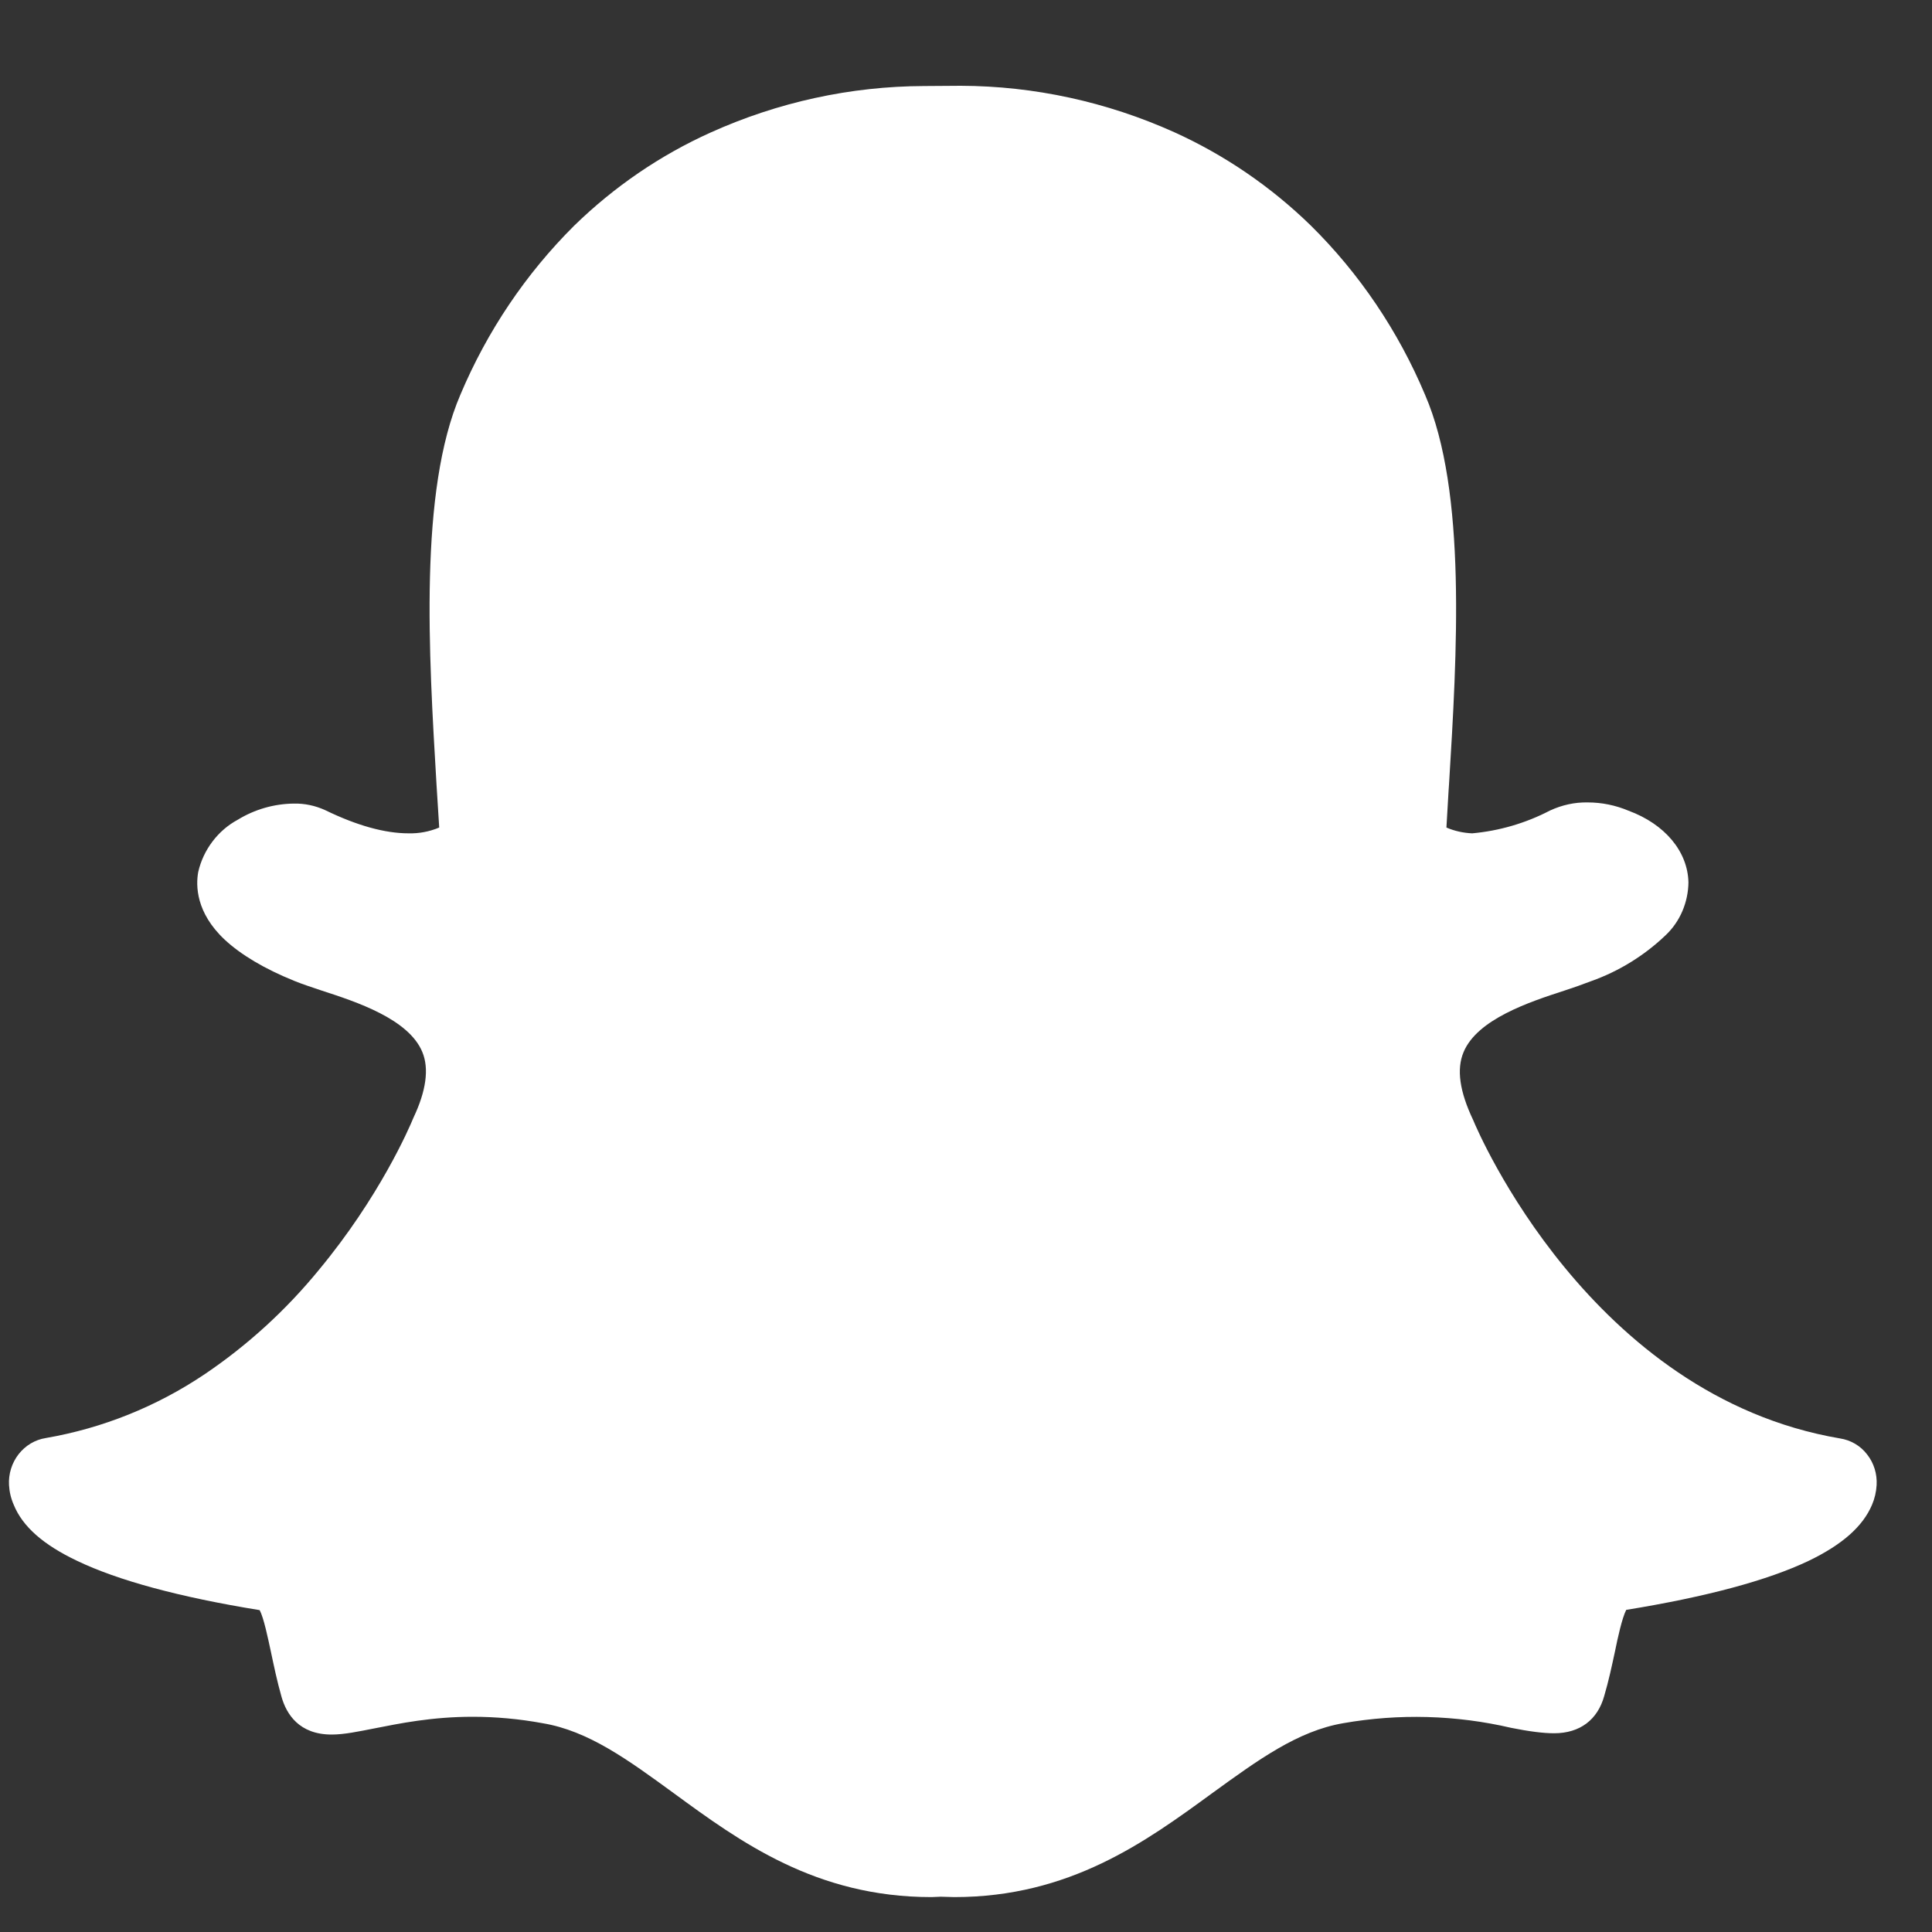 <svg width="15" height="15" viewBox="0 0 15 15" fill="none" xmlns="http://www.w3.org/2000/svg">
<rect x="0" y="0" width="15" height="15" fill="#333333" stroke="none"/>
<path d="M14.286 11.168C12.348 10.838 11.473 8.783 11.438 8.697C11.331 8.472 11.308 8.3 11.363 8.169C11.469 7.913 11.875 7.779 12.143 7.692C12.214 7.669 12.285 7.644 12.355 7.617C12.569 7.541 12.767 7.419 12.933 7.26C12.988 7.208 13.032 7.144 13.062 7.074C13.092 7.003 13.108 6.928 13.109 6.851C13.104 6.611 12.926 6.398 12.643 6.294C12.543 6.252 12.436 6.23 12.327 6.23C12.226 6.228 12.127 6.25 12.034 6.293C11.846 6.391 11.64 6.451 11.43 6.47C11.361 6.467 11.293 6.452 11.23 6.425L11.247 6.135L11.25 6.092C11.312 5.078 11.389 3.815 11.064 3.065C10.856 2.57 10.554 2.123 10.177 1.751C9.866 1.448 9.507 1.203 9.116 1.026C8.593 0.791 8.03 0.668 7.46 0.666L7.174 0.668C6.604 0.67 6.04 0.793 5.517 1.029C5.126 1.205 4.768 1.45 4.458 1.752C4.083 2.125 3.783 2.57 3.575 3.063C3.252 3.813 3.329 5.075 3.389 6.09L3.41 6.425C3.334 6.457 3.253 6.472 3.172 6.47C2.989 6.47 2.772 6.41 2.527 6.291C2.449 6.255 2.365 6.237 2.28 6.239C2.127 6.241 1.977 6.284 1.845 6.365C1.769 6.406 1.703 6.463 1.65 6.533C1.597 6.603 1.559 6.683 1.539 6.77C1.52 6.875 1.52 7.085 1.745 7.296C1.87 7.412 2.051 7.521 2.286 7.616C2.347 7.641 2.421 7.665 2.498 7.691C2.766 7.778 3.173 7.911 3.279 8.168C3.333 8.298 3.308 8.471 3.21 8.678C3.178 8.756 2.947 9.293 2.473 9.863C2.218 10.174 1.921 10.445 1.591 10.668C1.217 10.92 0.796 11.089 0.355 11.165C0.272 11.178 0.197 11.223 0.144 11.291C0.092 11.358 0.065 11.444 0.07 11.53C0.073 11.583 0.085 11.634 0.107 11.684C0.176 11.853 0.337 11.994 0.598 12.118C0.917 12.271 1.393 12.4 2.016 12.501C2.048 12.561 2.08 12.717 2.103 12.823C2.127 12.936 2.151 13.052 2.186 13.175C2.224 13.308 2.322 13.467 2.575 13.467C2.672 13.467 2.78 13.444 2.908 13.419C3.097 13.382 3.35 13.329 3.669 13.329C3.846 13.329 4.029 13.345 4.213 13.379C4.568 13.438 4.874 13.662 5.228 13.92C5.747 14.3 6.334 14.729 7.232 14.729L7.304 14.726L7.409 14.729C8.306 14.729 8.894 14.3 9.413 13.921C9.768 13.664 10.074 13.44 10.428 13.379C10.861 13.303 11.304 13.315 11.733 13.415C11.873 13.443 11.982 13.457 12.066 13.457C12.268 13.457 12.404 13.351 12.455 13.168C12.49 13.049 12.514 12.936 12.539 12.82C12.559 12.72 12.594 12.561 12.626 12.499C13.248 12.398 13.724 12.27 14.043 12.118C14.304 11.992 14.463 11.851 14.534 11.684C14.555 11.635 14.567 11.583 14.57 11.53C14.575 11.444 14.549 11.359 14.496 11.292C14.444 11.224 14.369 11.181 14.286 11.168Z" fill="white"/>
</svg>
